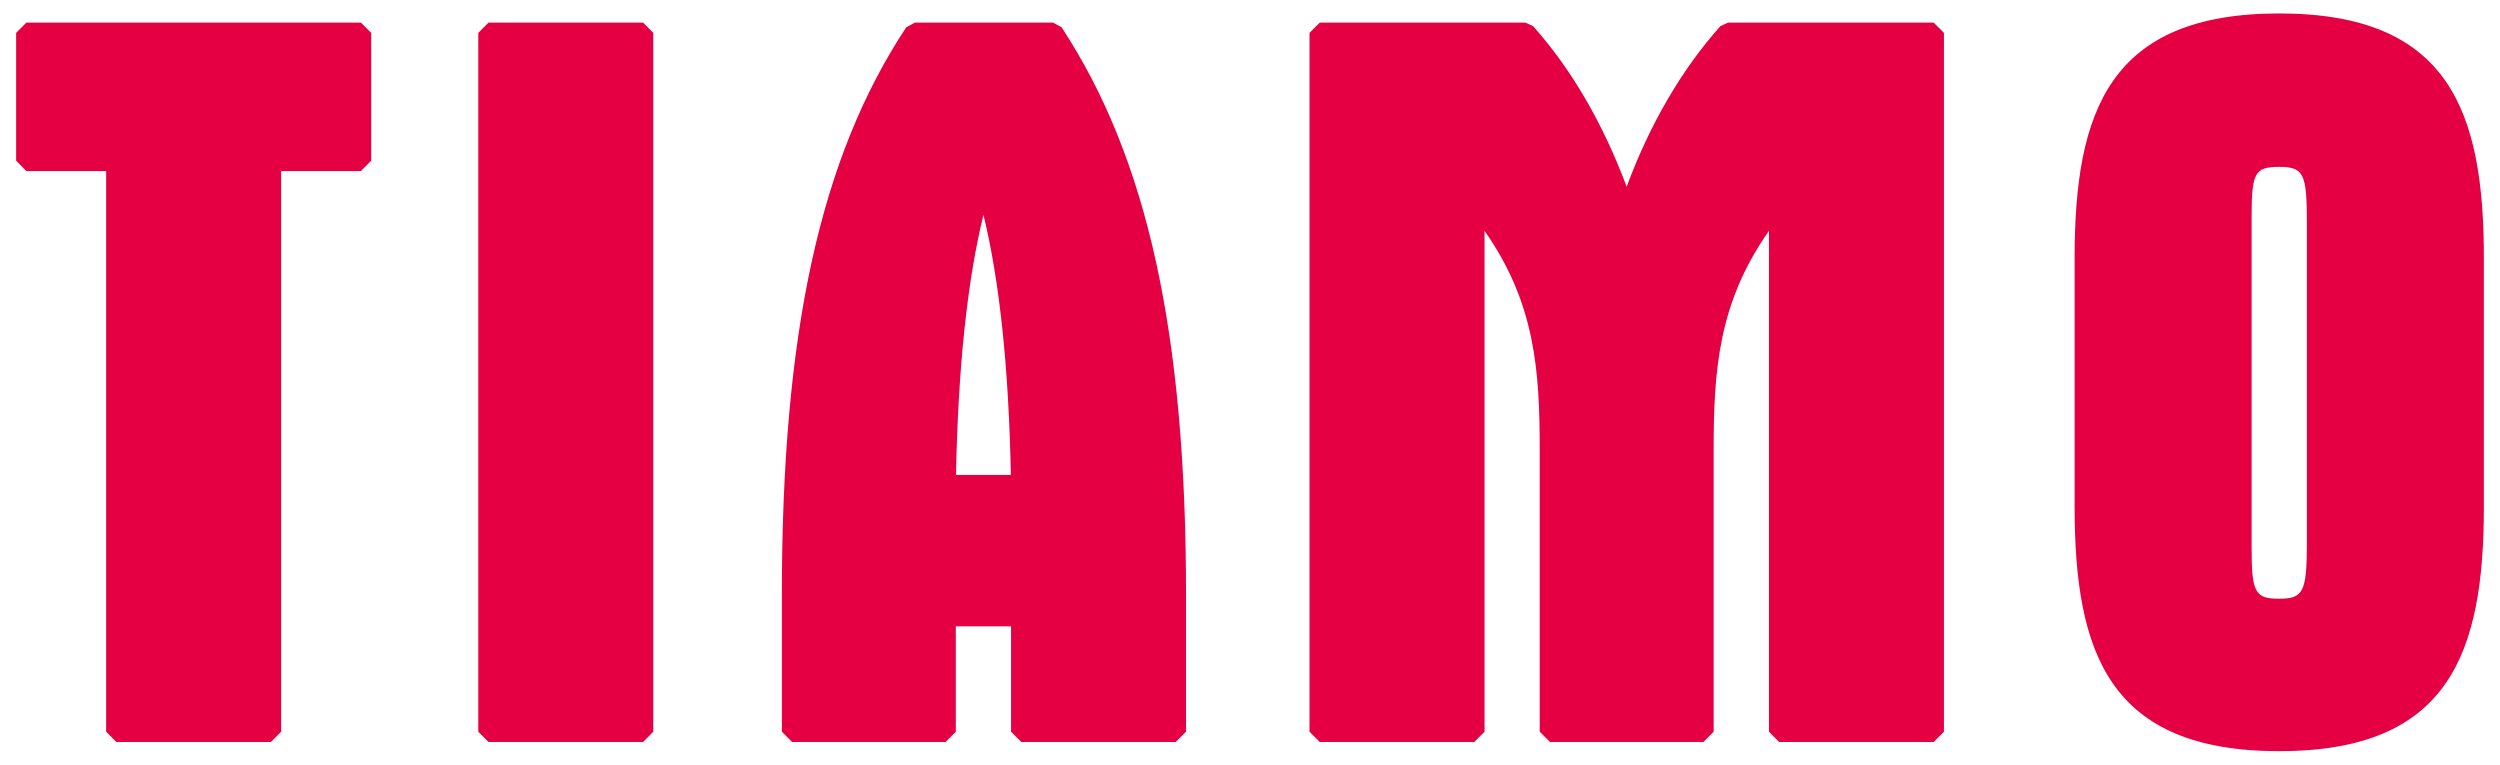 <?xml version="1.0" encoding="UTF-8"?>
<svg id="Layer_2" xmlns="http://www.w3.org/2000/svg" version="1.1" viewBox="0 0 3437.65 1051.38">
  <!-- Generator: Adobe Illustrator 29.1.0, SVG Export Plug-In . SVG Version: 2.1.0 Build 142)  -->
  <defs>
    <style>
      .st0 {
        fill: #e50043;
      }
    </style>
  </defs>
  <polygon class="st0" points="510.39 220.98 496.24 235.21 386.54 235.21 386.54 1006.14 372.51 1020.28 160 1020.28 145.95 1006.14 145.95 235.21 36.23 235.21 22.19 220.98 22.19 45.16 36.23 31.11 496.24 31.11 510.39 45.16 510.39 220.98"/>
  <polygon class="st0" points="671.73 1020.28 657.68 1006.15 657.68 45.16 671.73 31.11 884.24 31.11 898.27 45.16 898.27 1006.15 884.24 1020.28 671.73 1020.28"/>
  <path class="st0" d="M2131.33,1020.28l-14.13-14.13v-386.99c0-108.98-5.99-202.22-75.87-301.73v688.72l-14.16,14.13h-212.41l-14.13-14.13V45.16l14.13-14.05h282.75l10.55,4.75c52.79,59.33,96.01,133.49,128.68,220.91,31.58-85.46,75.69-161.32,128.93-220.91l10.47-4.75h282.74l14.16,14.05v961l-14.16,14.13h-212.5l-13.96-14.13V317.43c-69.97,99.51-76.05,192.75-76.05,301.73v386.99l-14.05,14.13h-211Z"/>
  <path class="st0" d="M1459.69,37.45l-11.71-6.34h-190.05l-11.73,6.34c-118.38,178.88-171.08,419.48-171.08,780.24v188.45l14.04,14.14h211.09l14.05-14.14v-144.86h75.96v144.86l14.05,14.14h212.39l14.16-14.14v-188.45c0-359.42-52.89-600.01-171.18-780.24M1314.56,653.07c2.87-147.12,15.47-267.1,37.76-357.65,22.09,90.55,34.81,210.53,37.67,357.65h-75.42Z"/>
  <path class="st0" d="M3134.04,18.49c-233.53,0-281.31,134.41-281.31,336.27v341.89c0,201.86,47.78,336.24,281.31,336.24s281.42-134.38,281.42-336.24v-341.89c0-201.86-47.78-336.27-281.42-336.27M3172.08,745.85c0,67.9-4.65,77.41-38.04,77.41s-37.93-8.51-37.93-70.35v-454.44c0-61.19,4.21-69,37.93-69s38.04,9.33,38.04,76.06v440.32Z"/>
</svg>
